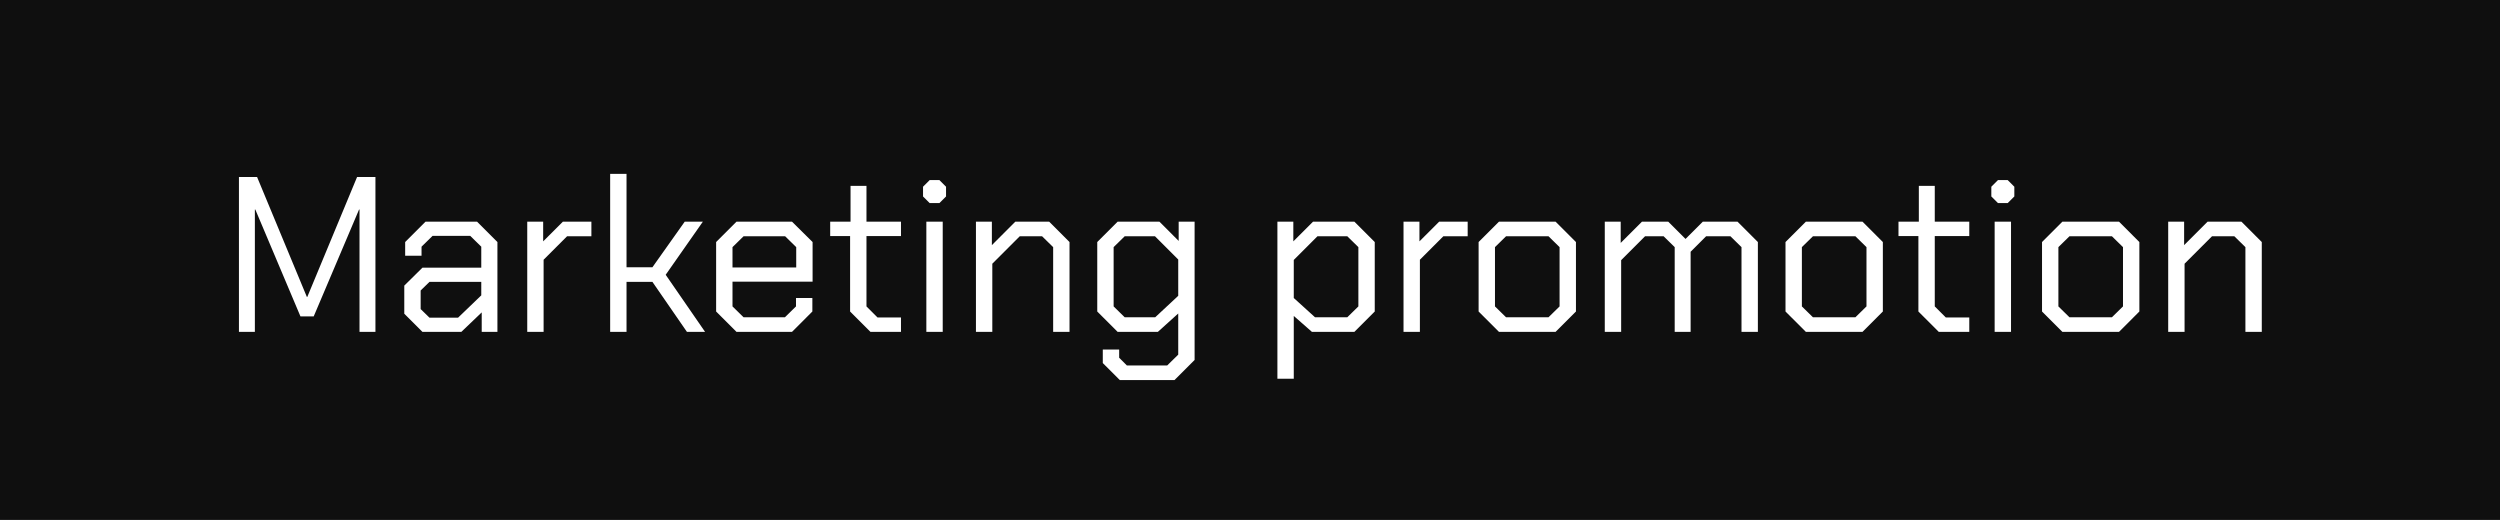 <?xml version="1.0" encoding="UTF-8"?> <svg xmlns="http://www.w3.org/2000/svg" width="226" height="47" viewBox="0 0 226 47" fill="none"> <rect width="226" height="47" fill="#0F0F0F"></rect> <path d="M21.6 16H23.24L27.74 26.84H27.78L32.28 16H33.94V30H32.5V18.94H32.46L28.36 28.6H27.16L23.08 18.94H23.04V30H21.6V16ZM36.547 28.36V25.82L38.187 24.2H43.507V22.3L42.507 21.32H39.107L38.107 22.3V23.12H36.627V21.88L38.467 20.04H43.127L44.967 21.88V30H43.547V28.24L41.707 30H38.187L36.547 28.36ZM41.407 28.72L43.507 26.7V25.48H38.827L38.027 26.26V27.94L38.827 28.72H41.407ZM47.663 20.04H49.102V21.82L50.883 20.04H53.462V21.36H51.263L49.142 23.48V30H47.663V20.04ZM55.158 15.72H56.638V24.16H58.978L61.898 20.04H63.538L60.178 24.84L63.738 30H62.098L58.978 25.48H56.638V30H55.158V15.72ZM64.738 28.16V21.88L66.578 20.04H71.598L73.458 21.88V25.46H66.218V27.7L67.218 28.68H70.958L71.958 27.7V26.94H73.438V28.16L71.598 30H66.578L64.738 28.16ZM71.978 24.18V22.34L70.978 21.36H67.218L66.218 22.34V24.18H71.978ZM76.849 28.16V21.34H75.049V20.04H76.889V16.8H78.329V20.04H81.449V21.34H78.329V27.7L79.329 28.7H81.449V30H78.689L76.849 28.16ZM83.442 17.76V16.88L84.042 16.28H84.922L85.522 16.88V17.76L84.922 18.36H84.042L83.442 17.76ZM83.742 20.04H85.222V30H83.742V20.04ZM88.225 20.04H89.665V22.16L91.785 20.04H94.845L96.685 21.88V30H95.205V22.34L94.205 21.36H92.185L89.705 23.84V30H88.225V20.04ZM107.992 20.04V32.54L106.172 34.36H101.232L99.692 32.82V31.6H101.172V32.34L101.872 33.04H105.512L106.512 32.06V28.34L104.672 30H101.032L99.192 28.16V21.88L101.032 20.04H104.812L106.552 21.78V20.04H107.992ZM106.512 23.46L104.412 21.36H101.672L100.672 22.34V27.7L101.672 28.68H104.432L106.512 26.74V23.46ZM115.477 20.04H116.917V21.82L118.697 20.04H122.437L124.277 21.88V28.16L122.437 30H118.597L116.957 28.56V34.24H115.477V20.04ZM121.797 28.68L122.797 27.7V22.34L121.797 21.36H119.097L116.957 23.5V26.94L118.877 28.68H121.797ZM126.878 20.04H128.318V21.82L130.098 20.04H132.678V21.36H130.478L128.358 23.48V30H126.878V20.04ZM133.666 28.16V21.88L135.506 20.04H140.626L142.466 21.88V28.16L140.626 30H135.506L133.666 28.16ZM139.986 28.68L140.986 27.7V22.34L139.986 21.36H136.146L135.146 22.34V27.7L136.146 28.68H139.986ZM145.072 20.04H146.512V21.96L148.432 20.04H150.812L152.372 21.6L153.932 20.04H157.072L158.912 21.88V30H157.432V22.34L156.432 21.36H154.232L152.832 22.76V30H151.392V22.34L150.392 21.36H148.712L146.552 23.52V30H145.072V20.04ZM161.41 28.16V21.88L163.25 20.04H168.37L170.21 21.88V28.16L168.37 30H163.25L161.41 28.16ZM167.73 28.68L168.73 27.7V22.34L167.73 21.36H163.89L162.89 22.34V27.7L163.89 28.68H167.73ZM173.423 28.16V21.34H171.623V20.04H173.463V16.8H174.903V20.04H178.023V21.34H174.903V27.7L175.903 28.7H178.023V30H175.263L173.423 28.16ZM180.016 17.76V16.88L180.616 16.28H181.496L182.096 16.88V17.76L181.496 18.36H180.616L180.016 17.76ZM180.316 20.04H181.796V30H180.316V20.04ZM184.599 28.16V21.88L186.439 20.04H191.559L193.399 21.88V28.16L191.559 30H186.439L184.599 28.16ZM190.919 28.68L191.919 27.7V22.34L190.919 21.36H187.079L186.079 22.34V27.7L187.079 28.68H190.919ZM196.005 20.04H197.445V22.16L199.565 20.04H202.625L204.465 21.88V30H202.985V22.34L201.985 21.36H199.965L197.485 23.84V30H196.005V20.04Z" fill="white"></path> </svg> 